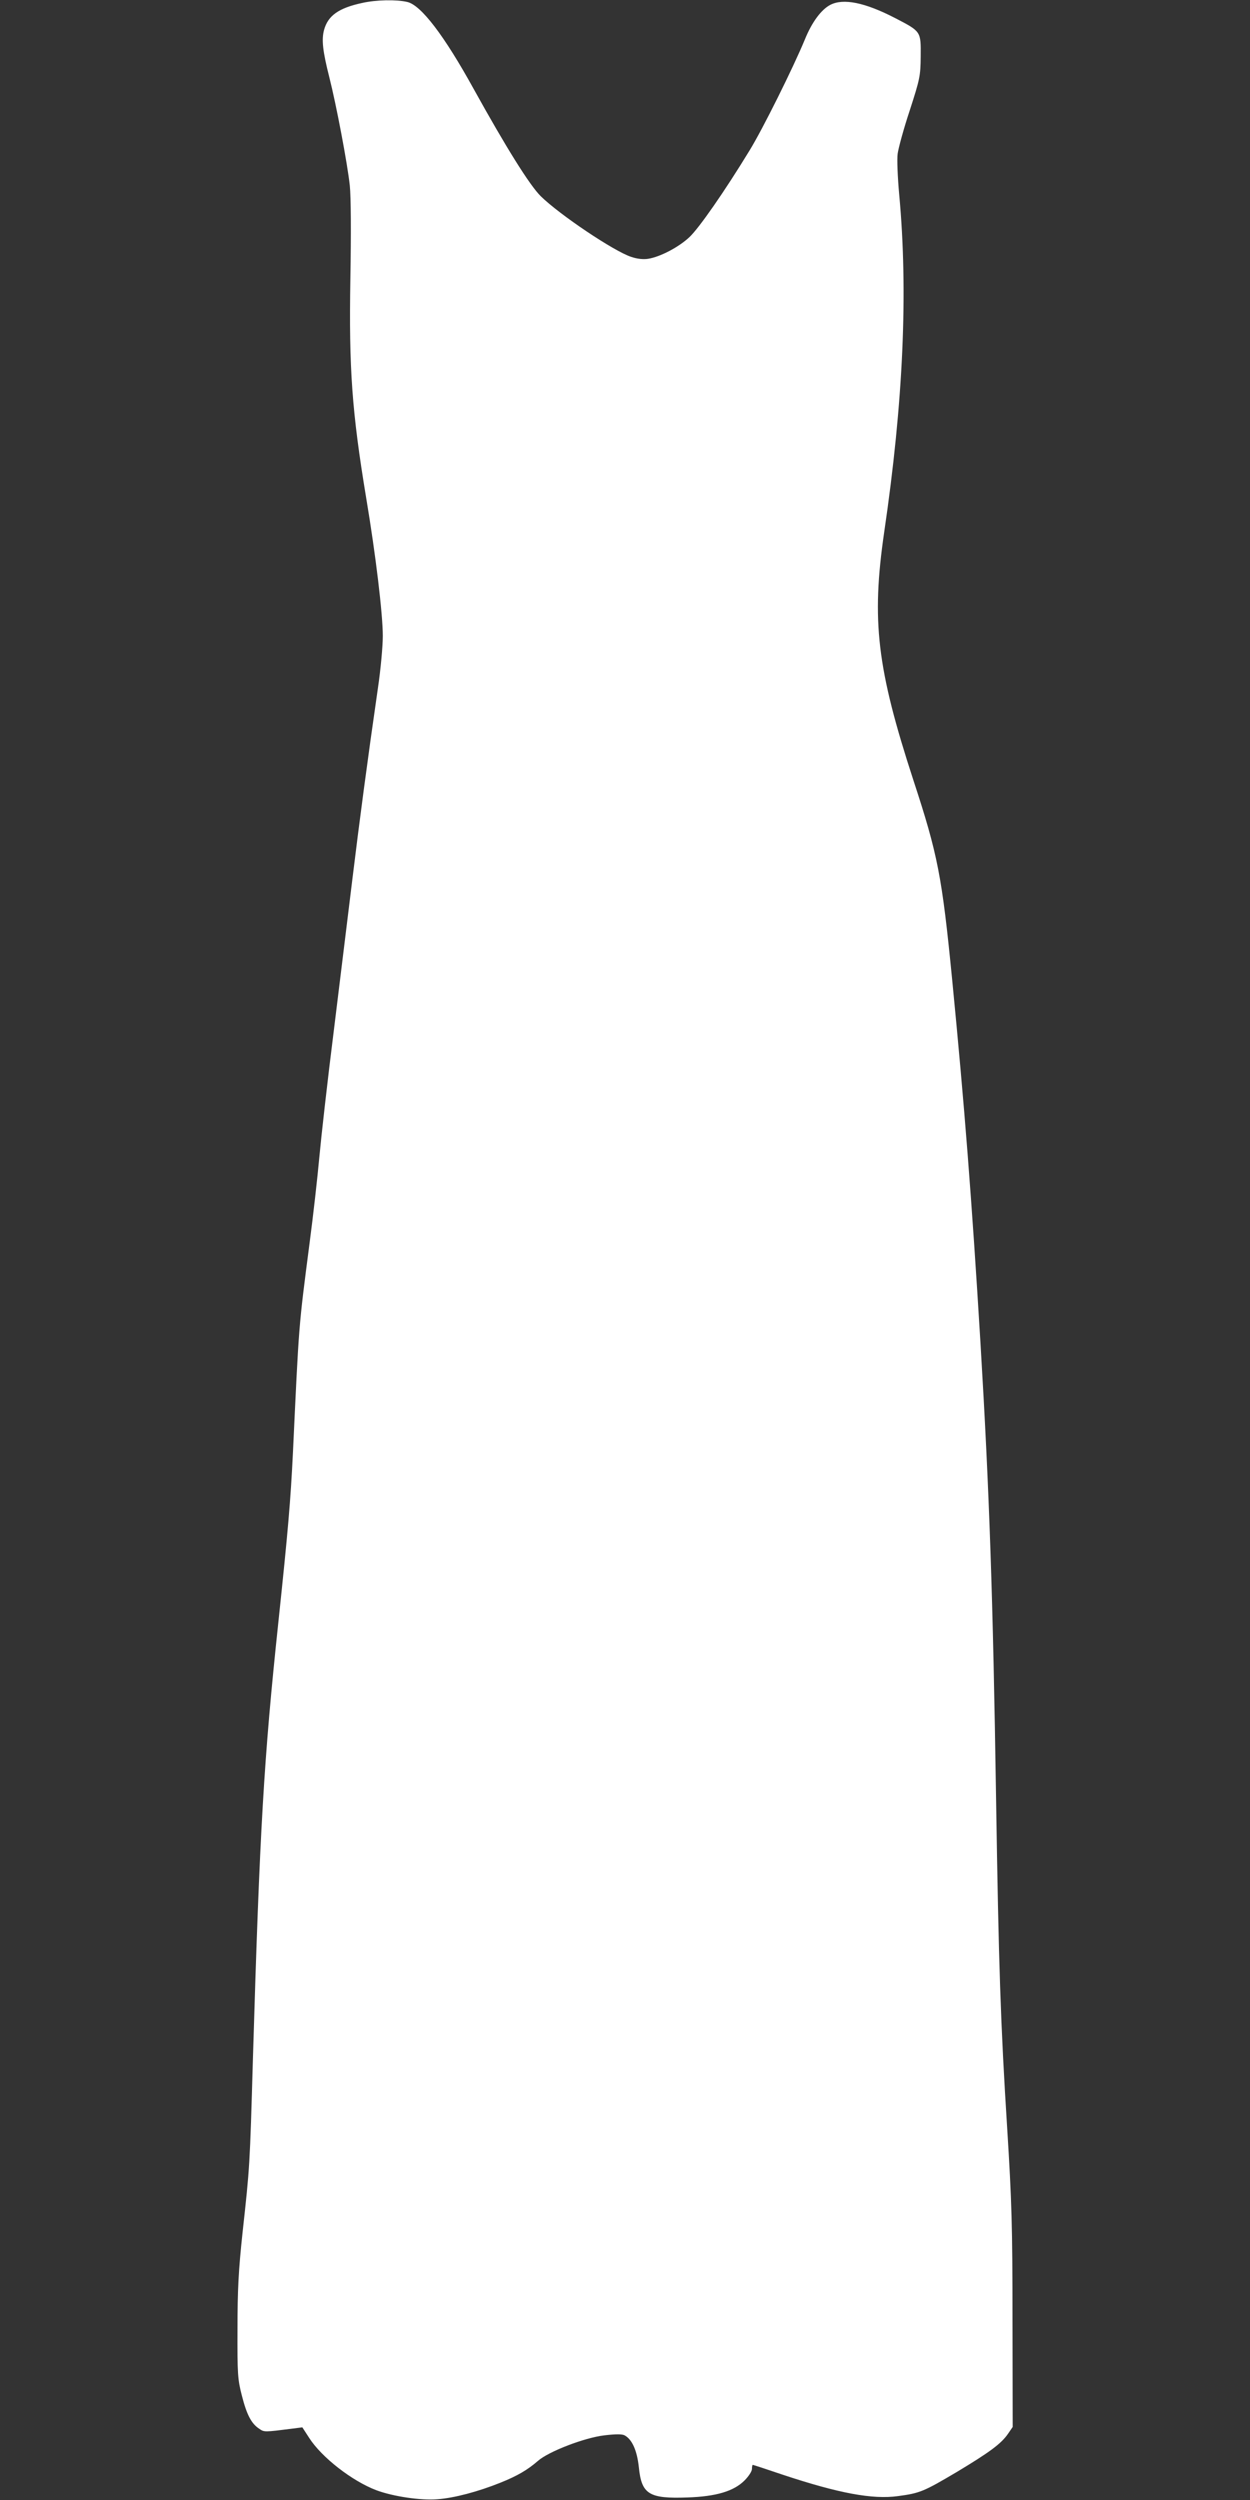 <?xml version="1.0" standalone="no"?>
<!DOCTYPE svg PUBLIC "-//W3C//DTD SVG 20010904//EN"
 "http://www.w3.org/TR/2001/REC-SVG-20010904/DTD/svg10.dtd">
<svg version="1.0" xmlns="http://www.w3.org/2000/svg"
 width="640pt" height="1280pt" viewBox="0 0 640 1280"
 preserveAspectRatio="xMidYMid meet">
<rect x="0" y="0" width="640" height="1280" fill="#333333" stroke="none"/>
<g transform="translate(0,1280) scale(0.1,-0.1)"
fill="#ffffff" stroke="none">
<path d="M1855 12785 c-121 -26 -176 -65 -196 -139 -13 -49 -7 -107 27 -241
36 -142 93 -443 105 -555 6 -58 7 -242 3 -475 -8 -462 8 -684 81 -1125 49
-292 85 -595 85 -706 0 -53 -11 -173 -25 -267 -54 -373 -95 -685 -130 -972
-20 -165 -63 -514 -95 -775 -33 -261 -66 -556 -75 -655 -9 -99 -31 -297 -50
-440 -57 -439 -54 -409 -85 -1070 -12 -247 -25 -400 -75 -873 -74 -699 -95
-1054 -130 -2232 -16 -555 -16 -552 -53 -890 -21 -195 -26 -296 -26 -495 -1
-228 1 -258 22 -339 25 -99 49 -145 89 -171 26 -18 25 -18 174 1 l47 6 35 -54
c64 -100 220 -221 344 -268 86 -32 227 -53 313 -46 85 6 209 39 323 85 85 34
138 65 191 111 54 48 238 119 340 131 59 7 91 7 104 0 39 -21 64 -79 73 -164
14 -138 52 -161 249 -154 147 5 237 32 292 87 21 21 38 47 38 59 0 11 2 21 4
21 2 0 70 -22 152 -50 289 -96 462 -128 592 -110 112 15 131 23 300 123 168
101 228 145 263 196 l24 35 -1 550 c0 479 -4 606 -27 976 -34 535 -44 847 -57
1685 -16 1042 -34 1569 -80 2340 -45 742 -82 1214 -145 1860 -52 529 -73 638
-199 1022 -186 571 -215 814 -149 1268 98 666 123 1230 77 1728 -8 87 -12 182
-8 210 4 29 31 129 62 222 52 161 55 176 56 276 1 129 3 127 -132 197 -153 79
-264 102 -331 67 -46 -24 -94 -88 -130 -177 -60 -145 -216 -459 -283 -568
-128 -210 -259 -398 -308 -444 -54 -51 -149 -101 -211 -111 -25 -4 -56 -1 -88
10 -88 29 -365 215 -462 310 -57 56 -179 252 -344 550 -150 272 -269 429 -340
445 -56 13 -159 11 -230 -5z"/>
</g>
</svg>
